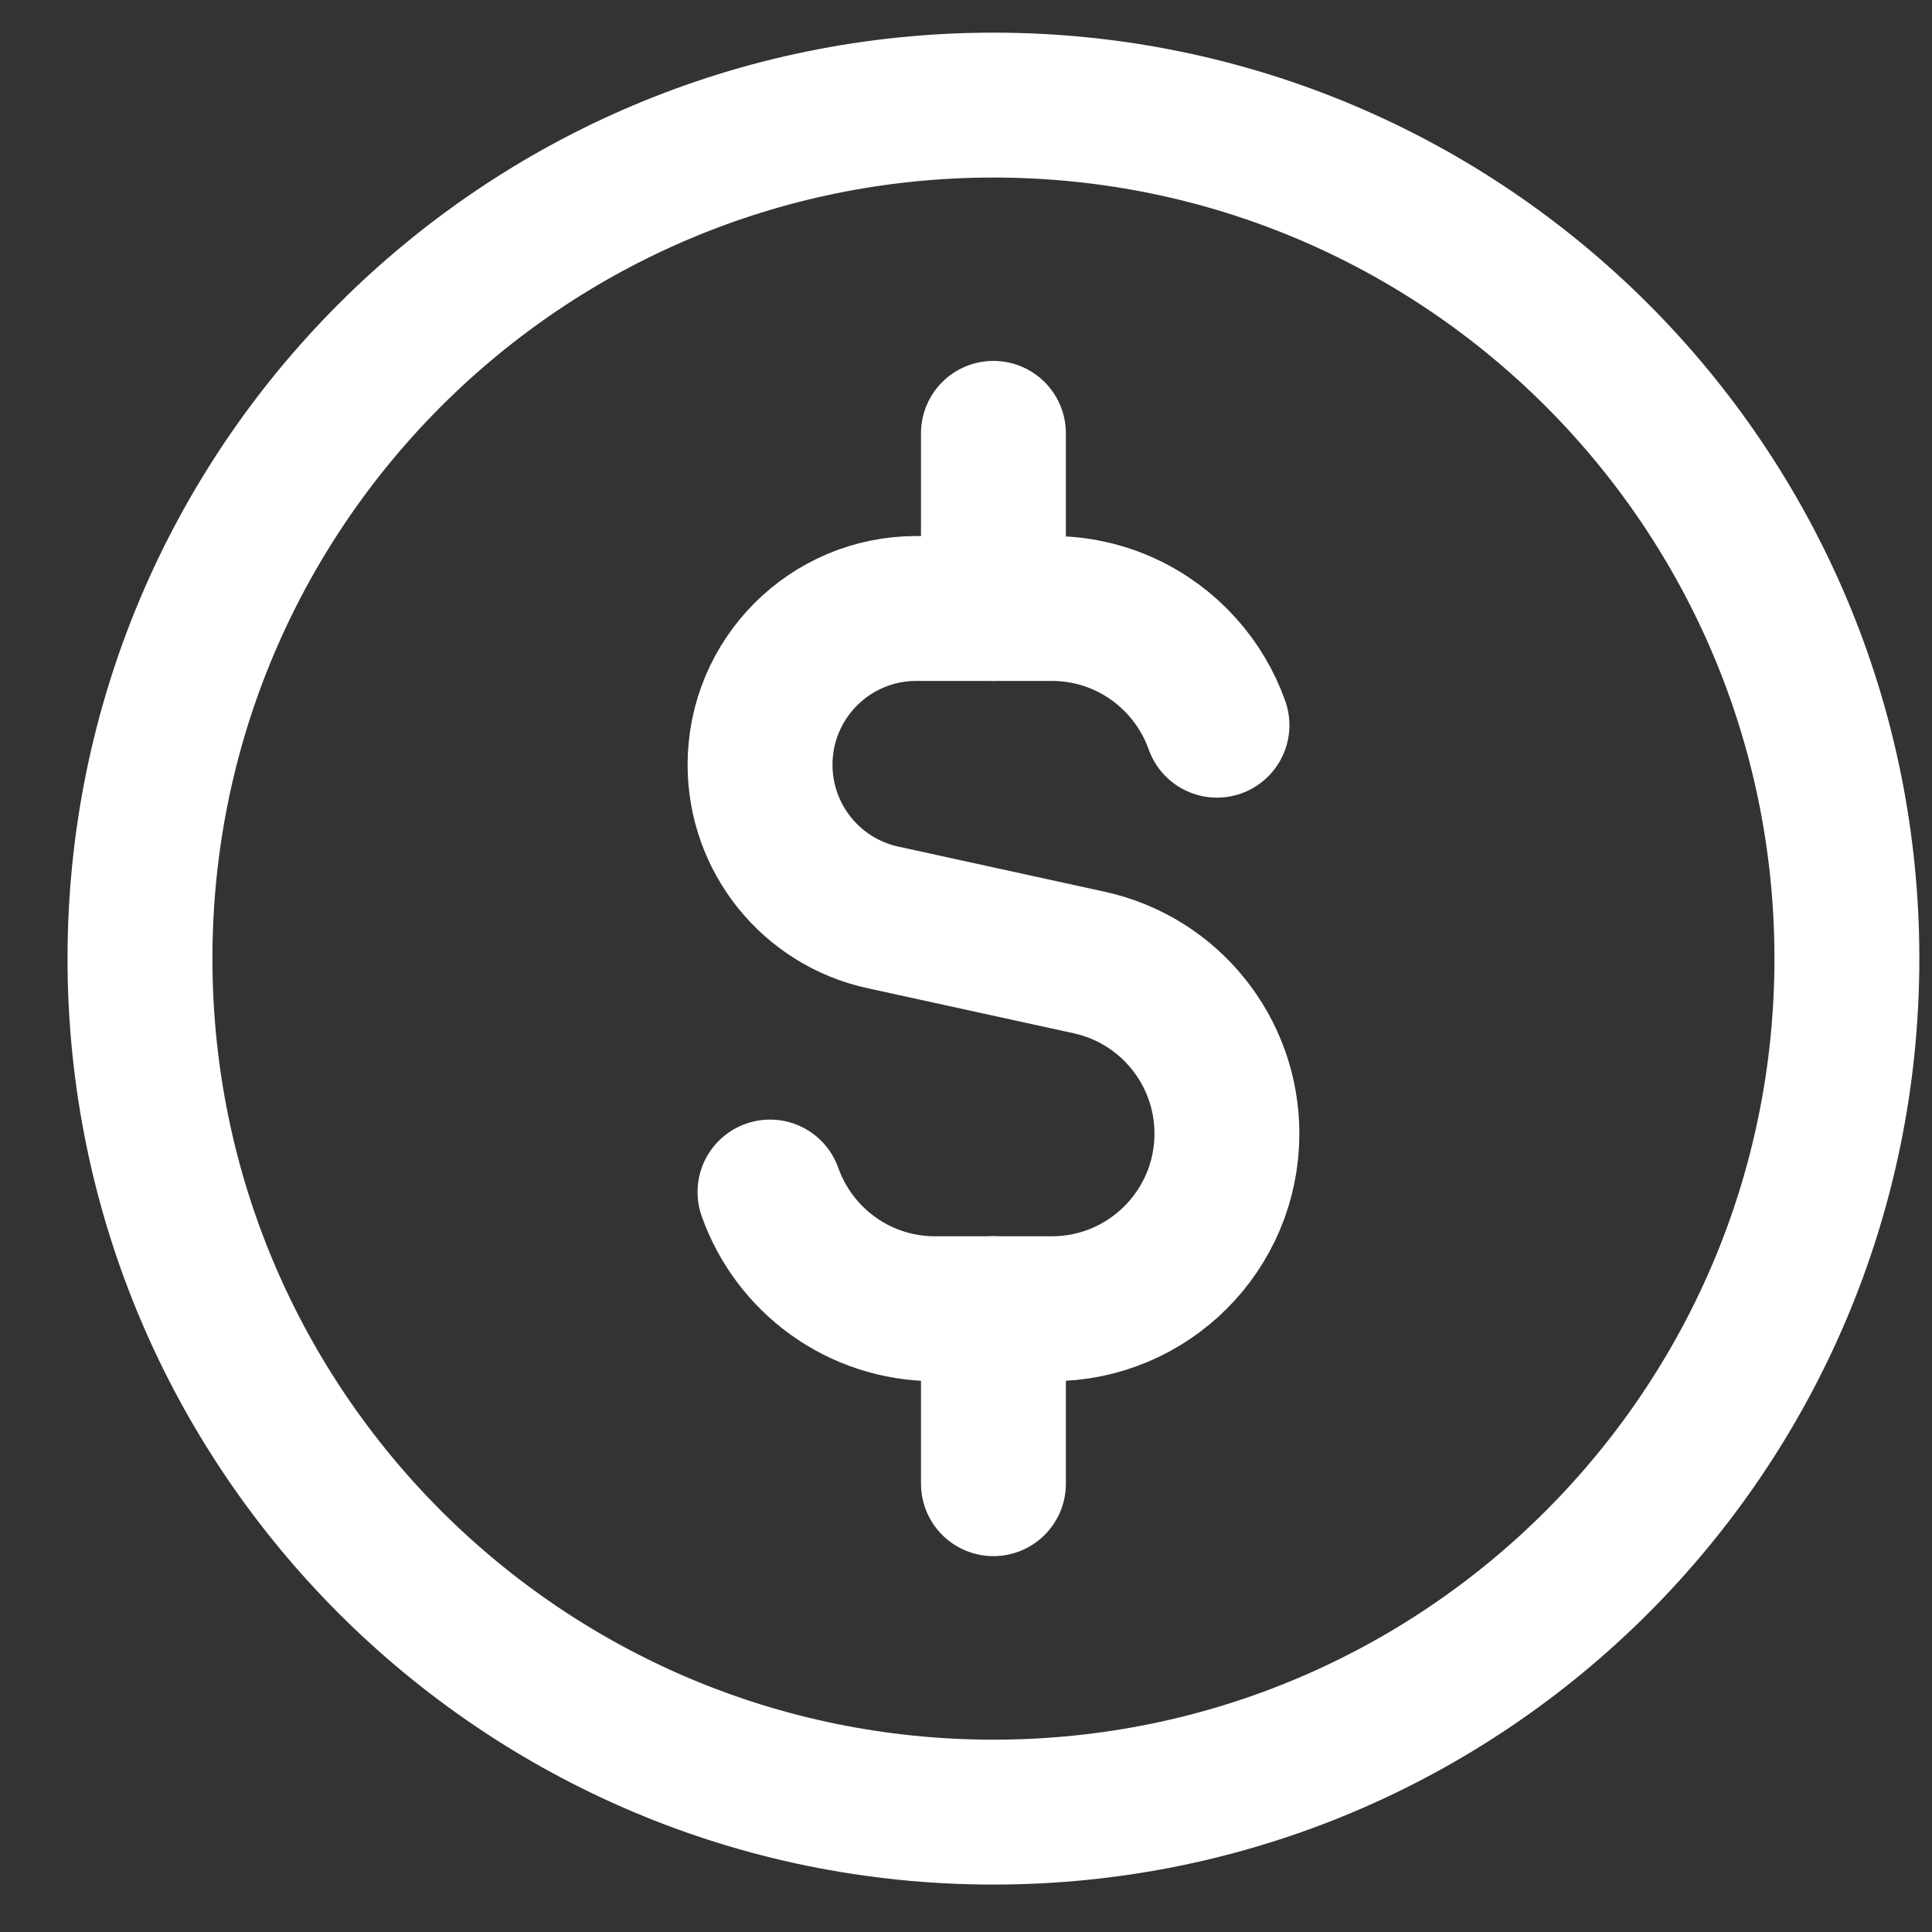 <svg width="20" height="20" viewBox="0 0 20 20" fill="none" xmlns="http://www.w3.org/2000/svg">
<rect x="0" y="0" width="20" height="20" fill="#333333" stroke="none"/>
<path d="M10.284 18.759C15.164 18.759 19.119 14.803 19.119 9.923C19.119 5.044 15.164 1.088 10.284 1.088C5.404 1.088 1.449 5.044 1.449 9.923C1.449 14.803 5.404 18.759 10.284 18.759Z" stroke="white" stroke-width="1.5" stroke-linecap="round" stroke-linejoin="round"/>
<path d="M12.598 7.507C12.518 7.282 12.395 7.077 12.239 6.903C11.907 6.532 11.425 6.299 10.888 6.299H9.485C8.592 6.299 7.868 7.023 7.868 7.917C7.868 8.677 8.397 9.335 9.14 9.497L11.276 9.964C12.108 10.146 12.701 10.884 12.701 11.735C12.701 12.736 11.889 13.548 10.888 13.548H9.68C8.891 13.548 8.22 13.044 7.971 12.34" stroke="white" stroke-width="1.5" stroke-linecap="round" stroke-linejoin="round"/>
<path d="M10.284 6.299V4.486" stroke="white" stroke-width="1.5" stroke-linecap="round" stroke-linejoin="round"/>
<path d="M10.284 15.359V13.547" stroke="white" stroke-width="1.5" stroke-linecap="round" stroke-linejoin="round"/>
</svg>
